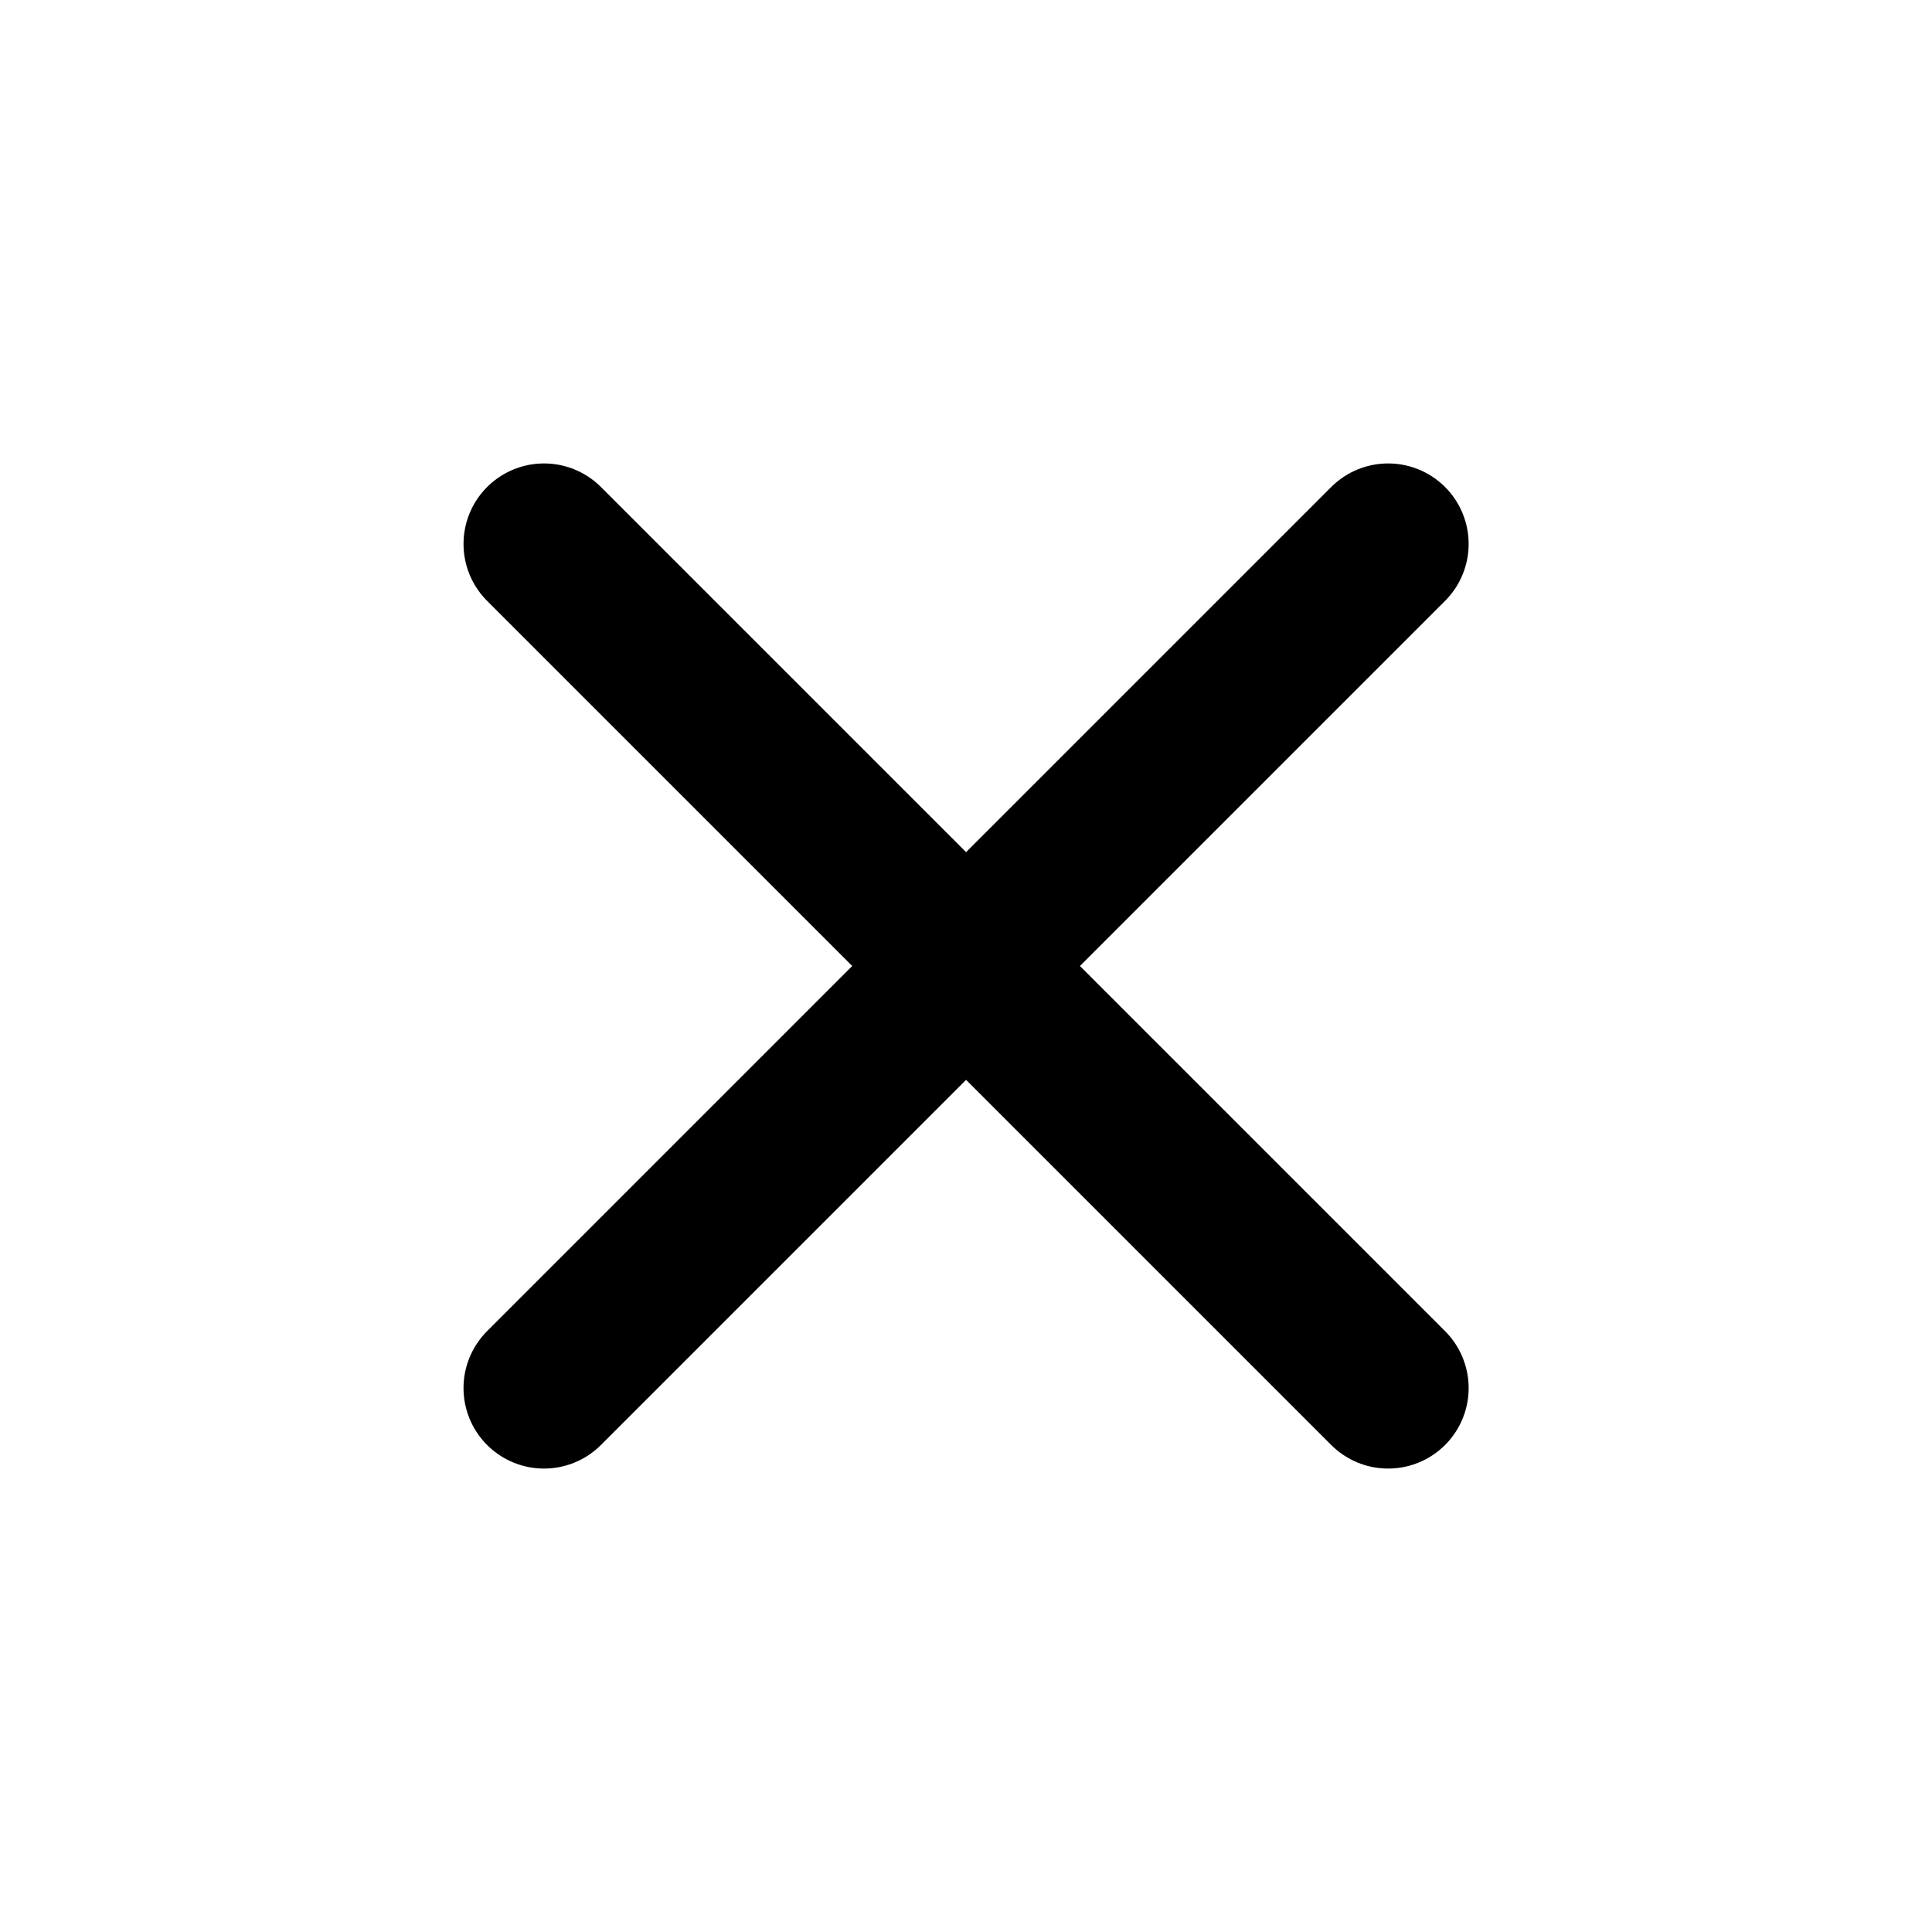 <?xml version="1.0" encoding="UTF-8"?><svg width="35px" height="35px" stroke-width="2" viewBox="0 0 24 24" fill="none" xmlns="http://www.w3.org/2000/svg" color="#000000"><path d="M6.758 17.243L12.001 12M17.244 6.757L12.001 12M12.001 12L6.758 6.757M12.001 12L17.244 17.243" stroke="#000000" stroke-width="2" stroke-linecap="round" stroke-linejoin="round"></path></svg>